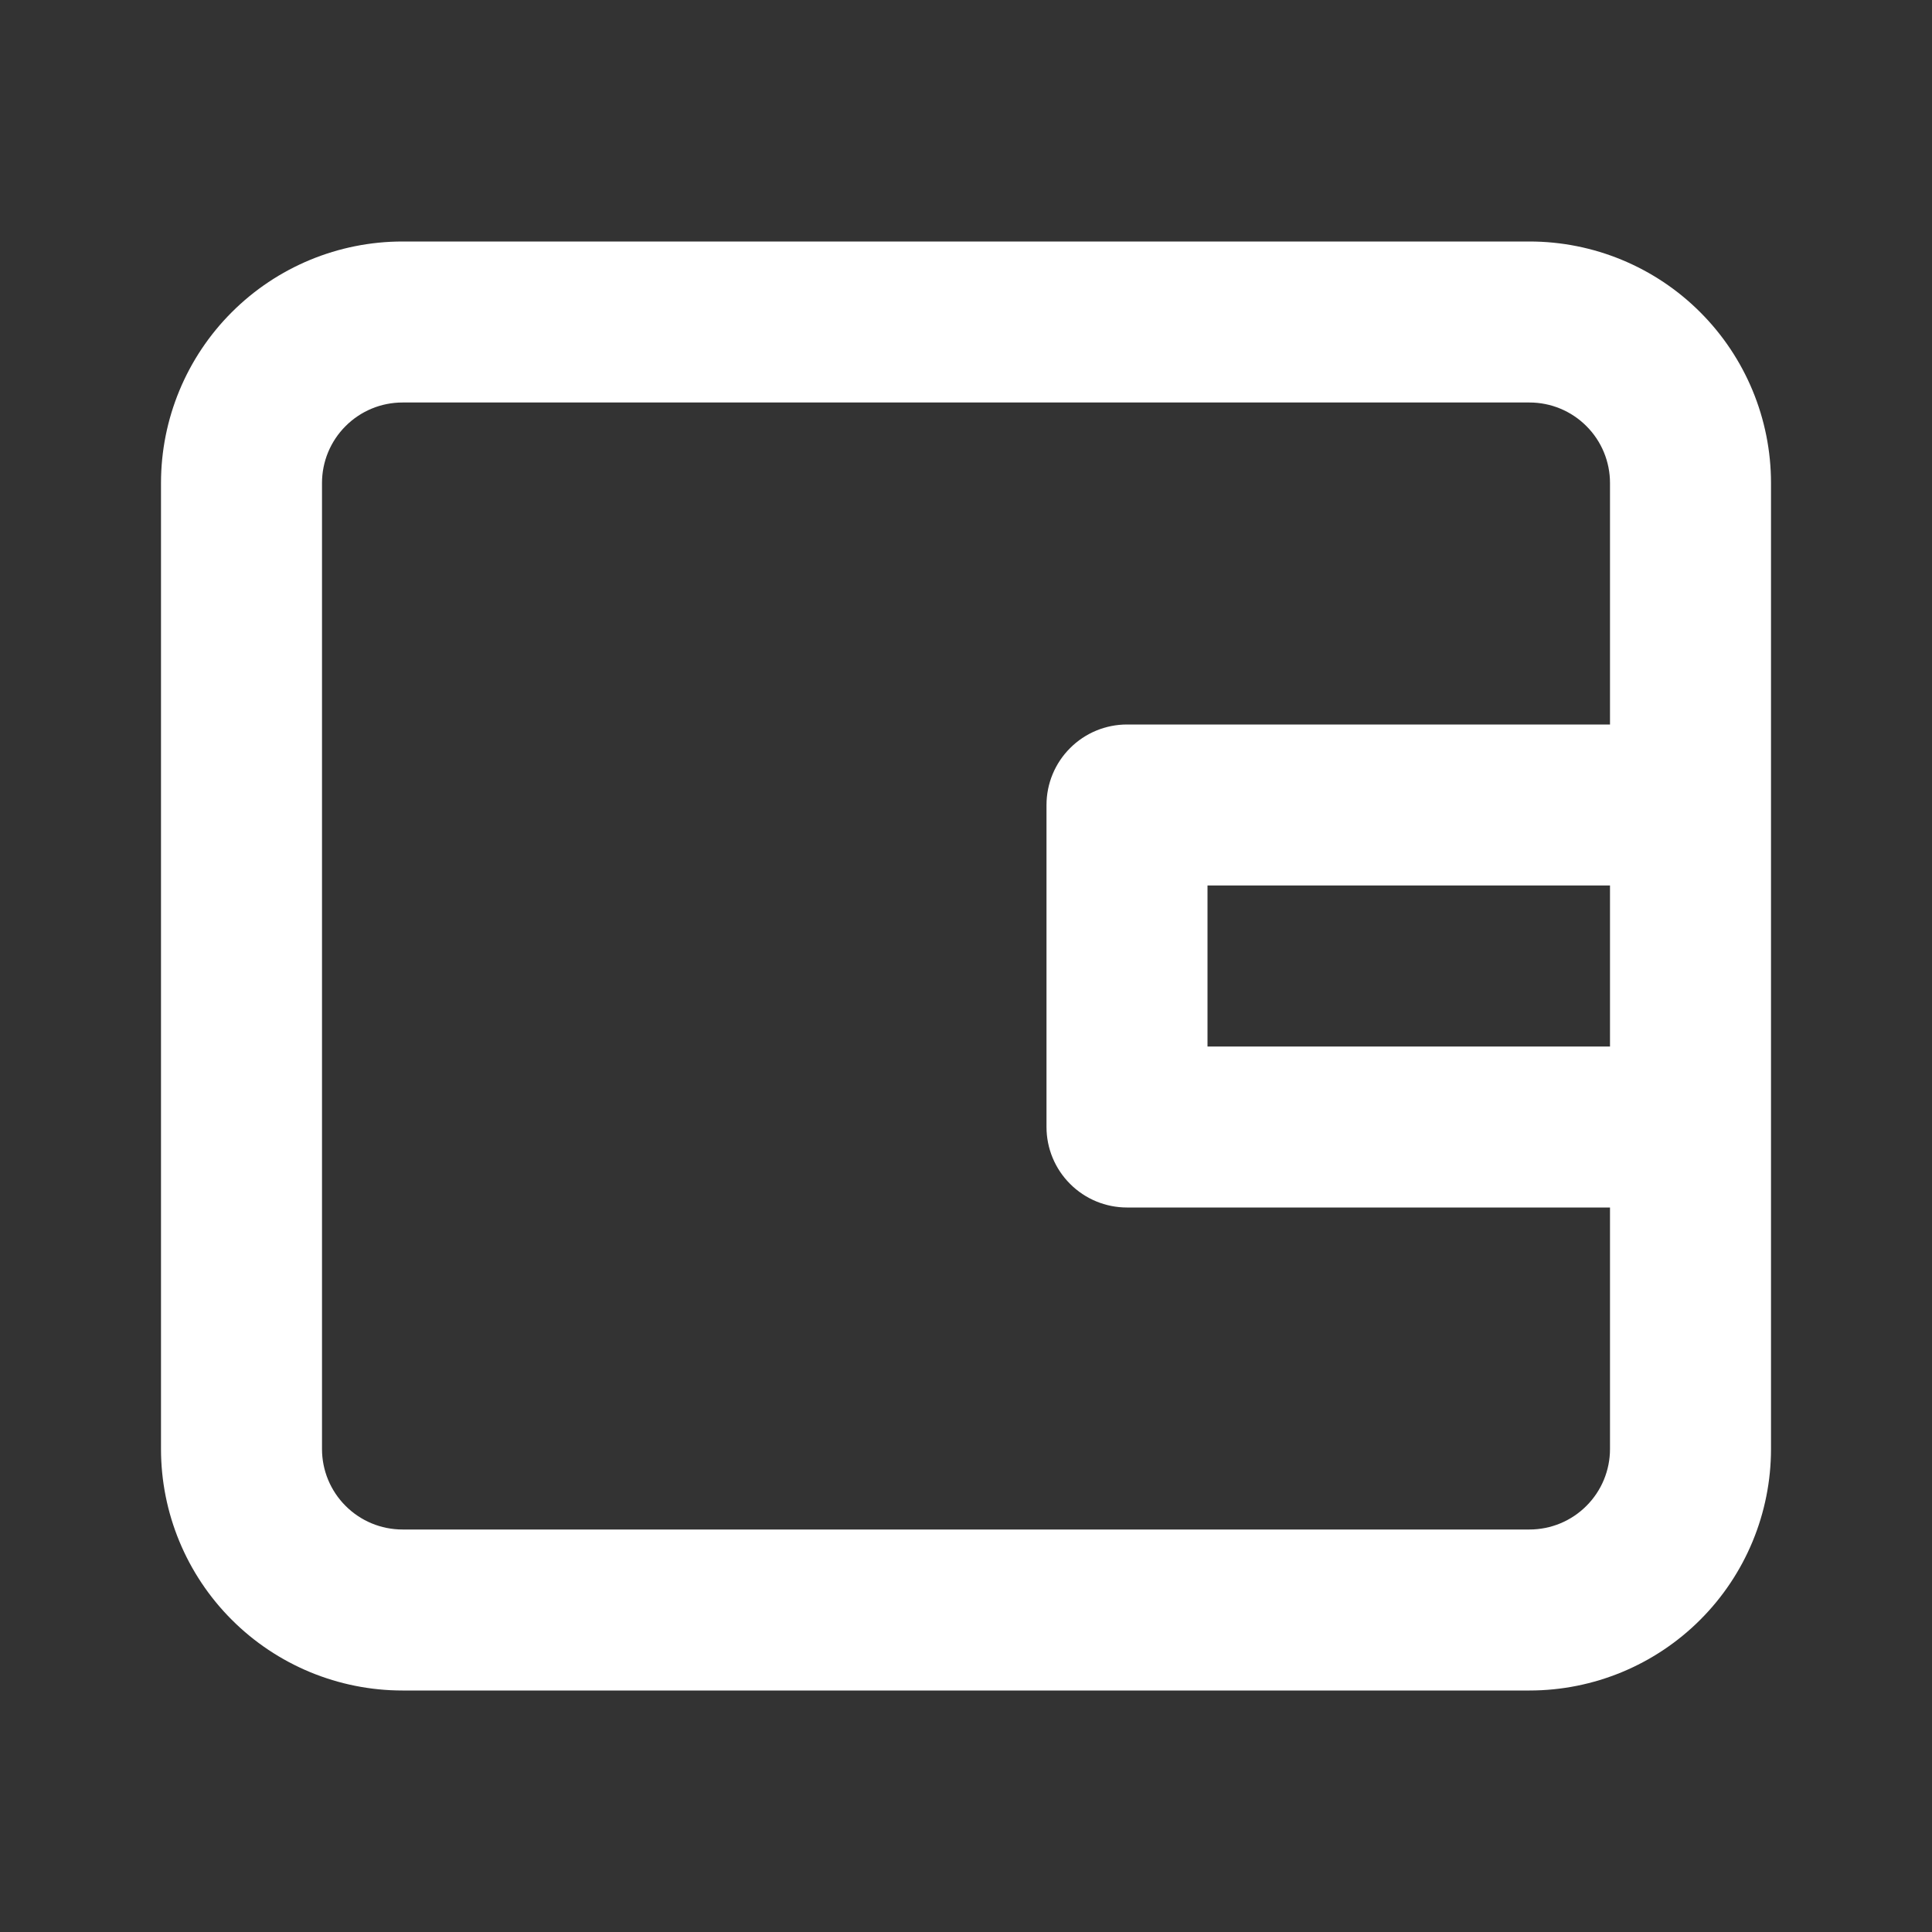 <svg width="42" height="42" viewBox="0 0 42 42" fill="none" xmlns="http://www.w3.org/2000/svg">
<rect x="0" y="0" width="42" height="42" fill="#333333" stroke="none"/>
<path d="M8.75 36.75H33.25C34.642 36.75 35.978 36.197 36.962 35.212C37.947 34.228 38.5 32.892 38.5 31.5V10.5C38.5 9.108 37.947 7.772 36.962 6.788C35.978 5.803 34.642 5.25 33.25 5.25H8.75C7.358 5.25 6.022 5.803 5.038 6.788C4.053 7.772 3.5 9.108 3.5 10.5V31.5C3.5 32.892 4.053 34.228 5.038 35.212C6.022 36.197 7.358 36.75 8.75 36.75ZM35 22.75H26.25V19.25H35V22.75ZM7 10.5C7 10.036 7.184 9.591 7.513 9.263C7.841 8.934 8.286 8.75 8.75 8.75H33.25C33.714 8.75 34.159 8.934 34.487 9.263C34.816 9.591 35 10.036 35 10.5V15.75H24.5C24.036 15.75 23.591 15.934 23.263 16.263C22.934 16.591 22.75 17.036 22.75 17.5V24.5C22.75 24.964 22.934 25.409 23.263 25.737C23.591 26.066 24.036 26.25 24.5 26.25H35V31.5C35 31.964 34.816 32.409 34.487 32.737C34.159 33.066 33.714 33.25 33.25 33.25H8.75C8.286 33.25 7.841 33.066 7.513 32.737C7.184 32.409 7 31.964 7 31.5V10.5Z" fill="white"/>
</svg>
